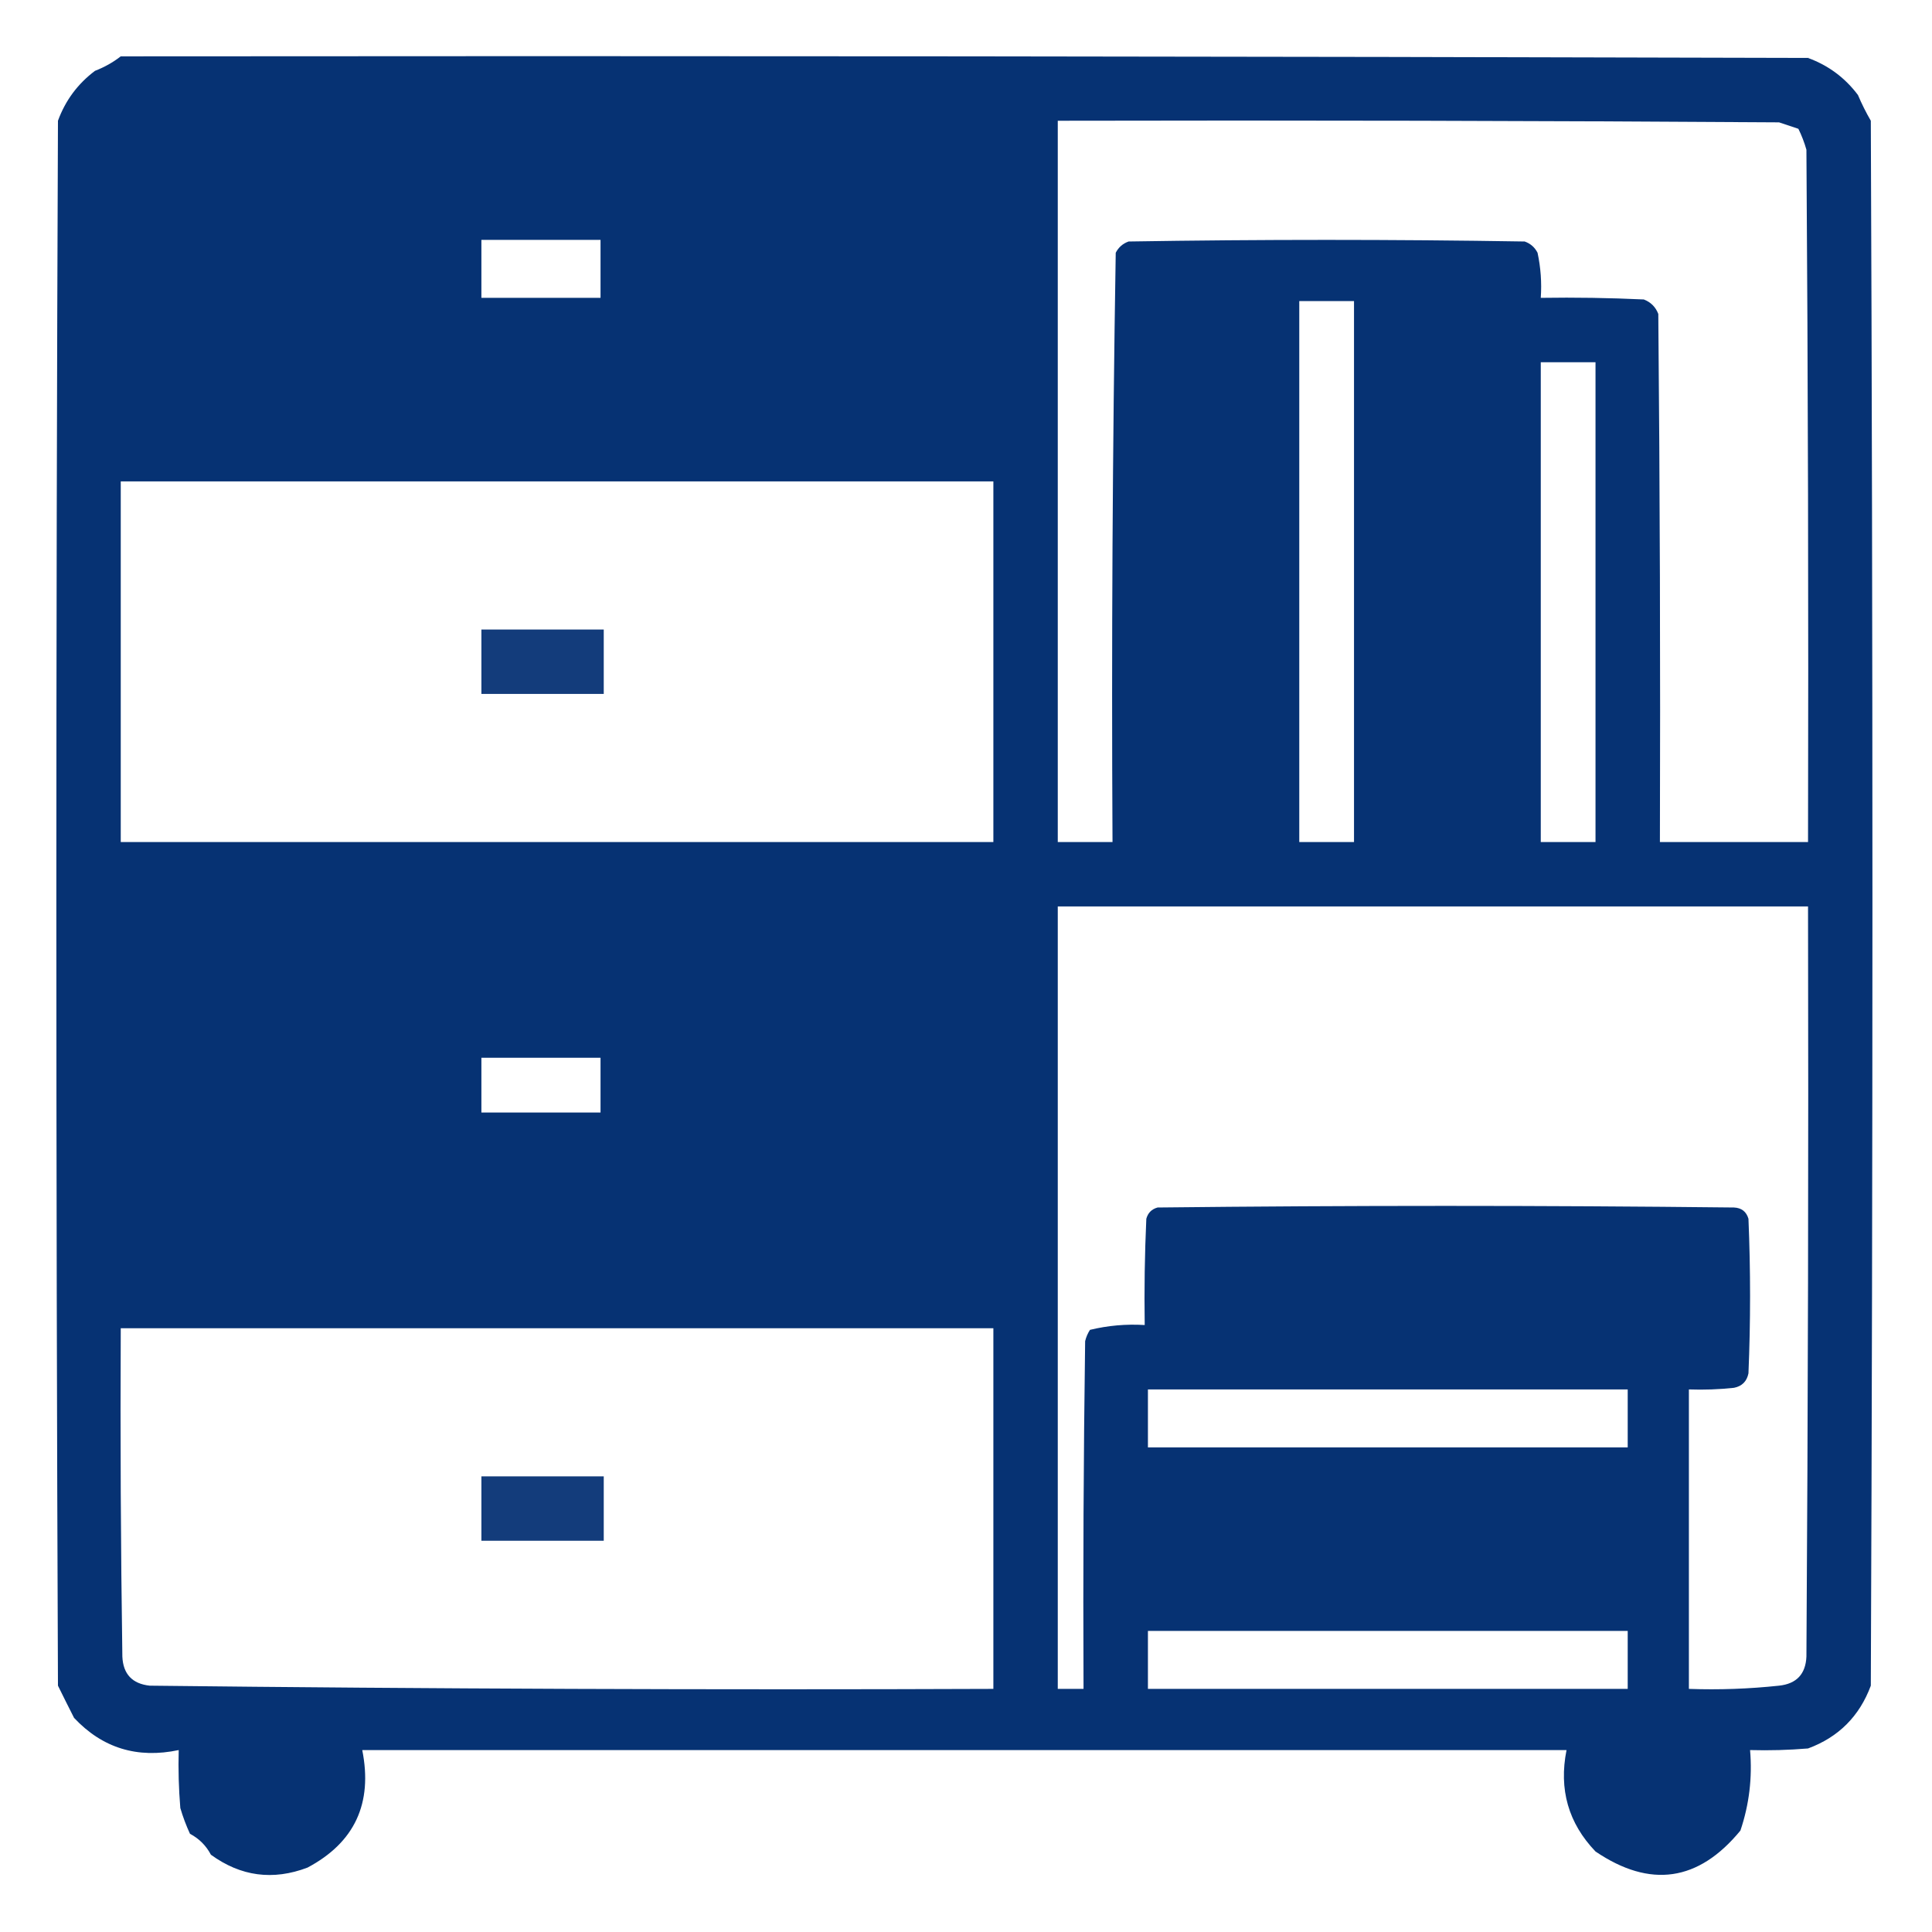 <svg xmlns="http://www.w3.org/2000/svg" width="723" height="723" viewBox="0 0 723 723" fill="none"><path opacity="0.975" fill-rule="evenodd" clip-rule="evenodd" d="M45.188 21.087C255.662 20.886 466.135 21.087 676.608 21.689C684.207 24.469 690.432 29.088 695.285 35.547C696.696 38.866 698.303 42.08 700.105 45.187C700.909 240.397 700.909 435.607 700.105 630.817C695.848 642.273 688.016 650.105 676.608 654.314C669.389 654.916 662.159 655.117 654.918 654.917C655.798 665.263 654.593 675.306 651.303 685.042C635.622 704.123 617.547 706.734 597.078 692.874C586.916 682.267 583.301 669.614 586.233 654.917C436.009 654.917 285.787 654.917 135.563 654.917C139.542 674.863 132.714 689.525 115.078 698.899C102.145 703.81 90.095 702.204 78.928 694.079C77.12 690.666 74.51 688.054 71.095 686.247C69.654 683.127 68.449 679.914 67.48 676.607C66.879 669.388 66.678 662.158 66.878 654.917C51.38 658.191 38.325 654.175 27.715 642.867C25.659 638.823 23.65 634.806 21.69 630.817C20.887 435.607 20.887 240.397 21.69 45.187C24.47 37.589 29.089 31.363 35.548 26.509C39.118 25.124 42.331 23.317 45.188 21.087ZM395.843 45.187C485.817 44.986 575.79 45.187 665.763 45.789C668.173 46.593 670.583 47.396 672.993 48.2C674.228 50.696 675.232 53.306 676.005 56.032C676.608 142.39 676.809 228.748 676.608 315.107C658.132 315.107 639.654 315.107 621.178 315.107C621.379 249.232 621.178 183.36 620.575 117.487C619.572 114.876 617.764 113.069 615.153 112.065C602.306 111.462 589.453 111.261 576.593 111.462C576.987 105.782 576.585 100.159 575.388 94.592C574.347 92.548 572.741 91.142 570.568 90.374C521.163 89.571 471.758 89.571 422.353 90.374C420.18 91.142 418.574 92.548 417.533 94.592C416.328 168.092 415.927 241.597 416.328 315.107C409.499 315.107 402.672 315.107 395.843 315.107C395.843 225.133 395.843 135.161 395.843 45.187ZM180.148 89.772C195.009 89.772 209.872 89.772 224.733 89.772C224.733 97.002 224.733 104.232 224.733 111.462C209.872 111.462 195.009 111.462 180.148 111.462C180.148 104.232 180.148 97.002 180.148 89.772ZM486.218 112.667C493.047 112.667 499.874 112.667 506.703 112.667C506.703 180.147 506.703 247.627 506.703 315.107C499.874 315.107 493.047 315.107 486.218 315.107C486.218 247.627 486.218 180.147 486.218 112.667ZM576.593 135.562C583.422 135.562 590.249 135.562 597.078 135.562C597.078 195.411 597.078 255.258 597.078 315.107C590.249 315.107 583.422 315.107 576.593 315.107C576.593 255.258 576.593 195.411 576.593 135.562ZM45.188 180.147C154.039 180.147 262.892 180.147 371.743 180.147C371.743 225.133 371.743 270.121 371.743 315.107C262.892 315.107 154.039 315.107 45.188 315.107C45.188 270.121 45.188 225.133 45.188 180.147ZM395.843 339.207C489.432 339.207 583.019 339.207 676.608 339.207C676.809 432.796 676.608 526.384 676.005 619.972C675.699 626.504 672.284 630.119 665.763 630.817C654.544 632.02 643.298 632.422 632.023 632.022C632.023 594.667 632.023 557.312 632.023 519.957C637.661 520.157 643.284 519.956 648.893 519.354C651.893 518.758 653.701 516.951 654.315 513.932C655.119 494.652 655.119 475.372 654.315 456.092C653.53 453.413 651.722 452.007 648.893 451.875C576.994 451.071 505.097 451.071 433.198 451.875C430.989 452.477 429.583 453.883 428.98 456.092C428.378 469.341 428.177 482.596 428.378 495.857C421.435 495.434 414.607 496.037 407.893 497.665C407.06 498.95 406.458 500.356 406.085 501.882C405.483 545.26 405.282 588.64 405.483 632.022C402.269 632.022 399.057 632.022 395.843 632.022C395.843 534.417 395.843 436.812 395.843 339.207ZM180.148 395.842C195.009 395.842 209.872 395.842 224.733 395.842C224.733 402.671 224.733 409.498 224.733 416.327C209.872 416.327 195.009 416.327 180.148 416.327C180.148 409.498 180.148 402.671 180.148 395.842ZM45.188 497.062C154.039 497.062 262.892 497.062 371.743 497.062C371.743 542.048 371.743 587.036 371.743 632.022C266.503 632.423 161.267 632.022 56.033 630.817C49.511 630.119 46.097 626.504 45.79 619.972C45.188 579.004 44.987 538.034 45.188 497.062ZM429.583 519.957C489.432 519.957 549.279 519.957 609.128 519.957C609.128 527.187 609.128 534.417 609.128 541.647C549.279 541.647 489.432 541.647 429.583 541.647C429.583 534.417 429.583 527.187 429.583 519.957ZM429.583 610.332C489.432 610.332 549.279 610.332 609.128 610.332C609.128 617.562 609.128 624.792 609.128 632.022C549.279 632.022 489.432 632.022 429.583 632.022C429.583 624.792 429.583 617.562 429.583 610.332Z" fill="#002D70"></path><path opacity="0.925" fill-rule="evenodd" clip-rule="evenodd" d="M180.147 235.578C195.411 235.578 210.674 235.578 225.937 235.578C225.937 243.612 225.937 251.644 225.937 259.678C210.674 259.678 195.411 259.678 180.147 259.678C180.147 251.644 180.147 243.612 180.147 235.578Z" fill="#002D70"></path><path opacity="0.925" fill-rule="evenodd" clip-rule="evenodd" d="M180.147 552.492C195.411 552.492 210.674 552.492 225.937 552.492C225.937 560.526 225.937 568.558 225.937 576.592C210.674 576.592 195.411 576.592 180.147 576.592C180.147 568.558 180.147 560.526 180.147 552.492Z" fill="#002D70"></path></svg>